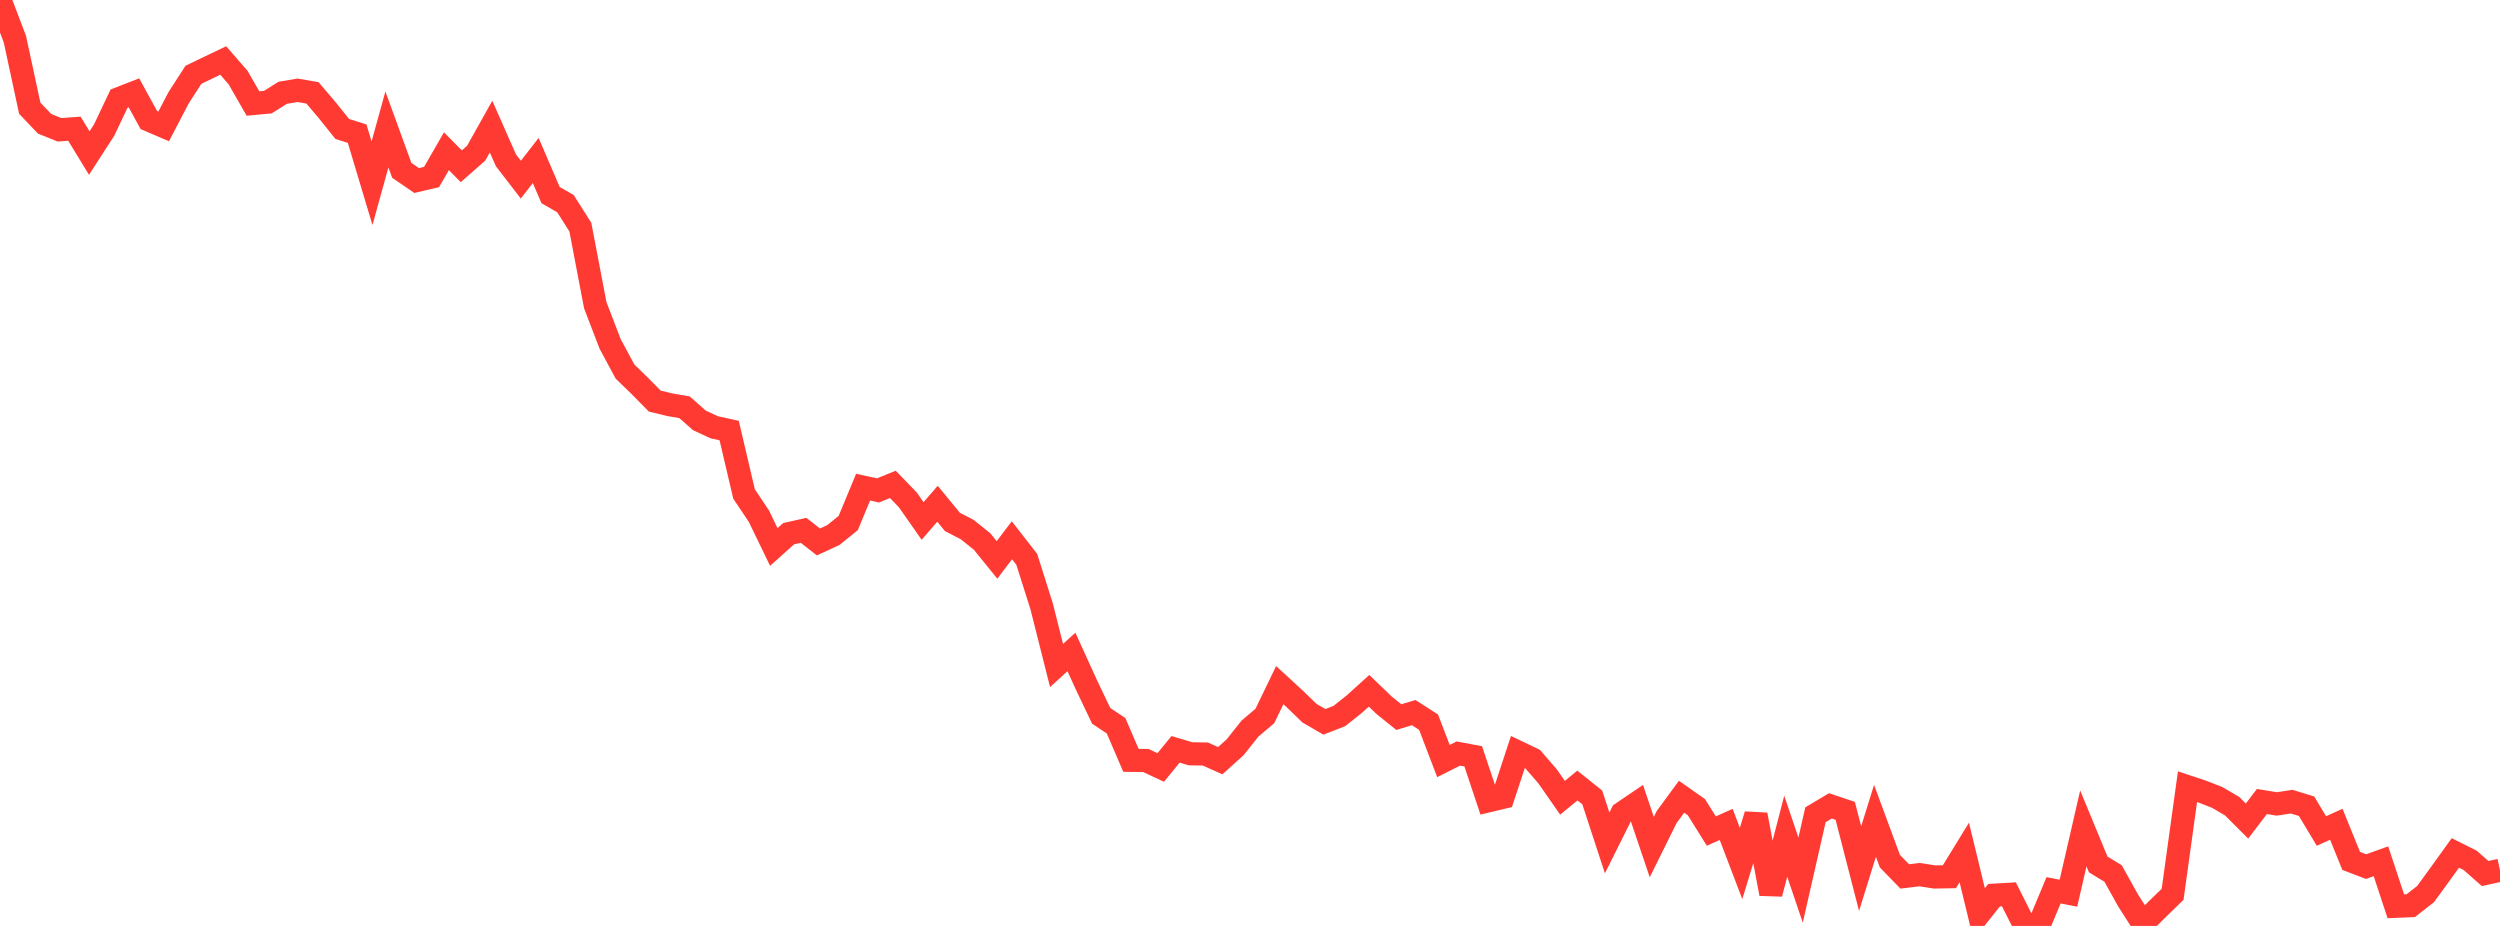 <?xml version="1.0" standalone="no"?>
<!DOCTYPE svg PUBLIC "-//W3C//DTD SVG 1.1//EN" "http://www.w3.org/Graphics/SVG/1.1/DTD/svg11.dtd">

<svg width="135" height="50" viewBox="0 0 135 50" preserveAspectRatio="none" 
  xmlns="http://www.w3.org/2000/svg"
  xmlns:xlink="http://www.w3.org/1999/xlink">


<polyline points="0.0, 0.0 0.804, 2.115 1.607, 5.844 2.411, 6.687 3.214, 7.009 4.018, 6.95 4.821, 8.266 5.625, 7.021 6.429, 5.324 7.232, 5.011 8.036, 6.481 8.839, 6.825 9.643, 5.283 10.446, 4.038 11.25, 3.651 12.054, 3.266 12.857, 4.189 13.661, 5.591 14.464, 5.515 15.268, 5.01 16.071, 4.876 16.875, 5.015 17.679, 5.962 18.482, 6.965 19.286, 7.217 20.089, 9.896 20.893, 6.991 21.696, 9.198 22.5, 9.749 23.304, 9.559 24.107, 8.168 24.911, 8.978 25.714, 8.272 26.518, 6.837 27.321, 8.657 28.125, 9.7 28.929, 8.667 29.732, 10.536 30.536, 10.998 31.339, 12.265 32.143, 16.477 32.946, 18.569 33.75, 20.064 34.554, 20.844 35.357, 21.659 36.161, 21.854 36.964, 21.993 37.768, 22.702 38.571, 23.074 39.375, 23.25 40.179, 26.676 40.982, 27.875 41.786, 29.537 42.589, 28.818 43.393, 28.638 44.196, 29.265 45.0, 28.894 45.804, 28.243 46.607, 26.307 47.411, 26.483 48.214, 26.156 49.018, 26.987 49.821, 28.133 50.625, 27.202 51.429, 28.183 52.232, 28.599 53.036, 29.244 53.839, 30.237 54.643, 29.175 55.446, 30.205 56.25, 32.748 57.054, 35.937 57.857, 35.205 58.661, 36.97 59.464, 38.655 60.268, 39.191 61.071, 41.058 61.875, 41.067 62.679, 41.444 63.482, 40.463 64.286, 40.704 65.089, 40.717 65.893, 41.077 66.696, 40.354 67.5, 39.344 68.304, 38.661 69.107, 36.997 69.911, 37.736 70.714, 38.514 71.518, 38.98 72.321, 38.668 73.125, 38.029 73.929, 37.302 74.732, 38.076 75.536, 38.724 76.339, 38.481 77.143, 38.997 77.946, 41.097 78.75, 40.691 79.554, 40.842 80.357, 43.247 81.161, 43.055 81.964, 40.612 82.768, 40.997 83.571, 41.924 84.375, 43.079 85.179, 42.419 85.982, 43.061 86.786, 45.518 87.589, 43.909 88.393, 43.364 89.196, 45.744 90.0, 44.12 90.804, 43.024 91.607, 43.587 92.411, 44.878 93.214, 44.519 94.018, 46.627 94.821, 43.996 95.625, 48.264 96.429, 45.153 97.232, 47.527 98.036, 43.996 98.839, 43.517 99.643, 43.786 100.446, 46.905 101.25, 44.323 102.054, 46.502 102.857, 47.328 103.661, 47.23 104.464, 47.356 105.268, 47.343 106.071, 46.034 106.875, 49.351 107.679, 48.34 108.482, 48.294 109.286, 49.894 110.089, 50.0 110.893, 48.076 111.696, 48.232 112.5, 44.733 113.304, 46.679 114.107, 47.169 114.911, 48.612 115.714, 49.872 116.518, 49.071 117.321, 48.293 118.125, 42.482 118.929, 42.749 119.732, 43.063 120.536, 43.535 121.339, 44.337 122.143, 43.28 122.946, 43.413 123.75, 43.29 124.554, 43.536 125.357, 44.874 126.161, 44.511 126.964, 46.49 127.768, 46.797 128.571, 46.508 129.375, 48.94 130.179, 48.907 130.982, 48.279 131.786, 47.175 132.589, 46.058 133.393, 46.461 134.196, 47.17 135.0, 46.994" fill="none" stroke="#ff3a33" stroke-width="1.25"/>

</svg>